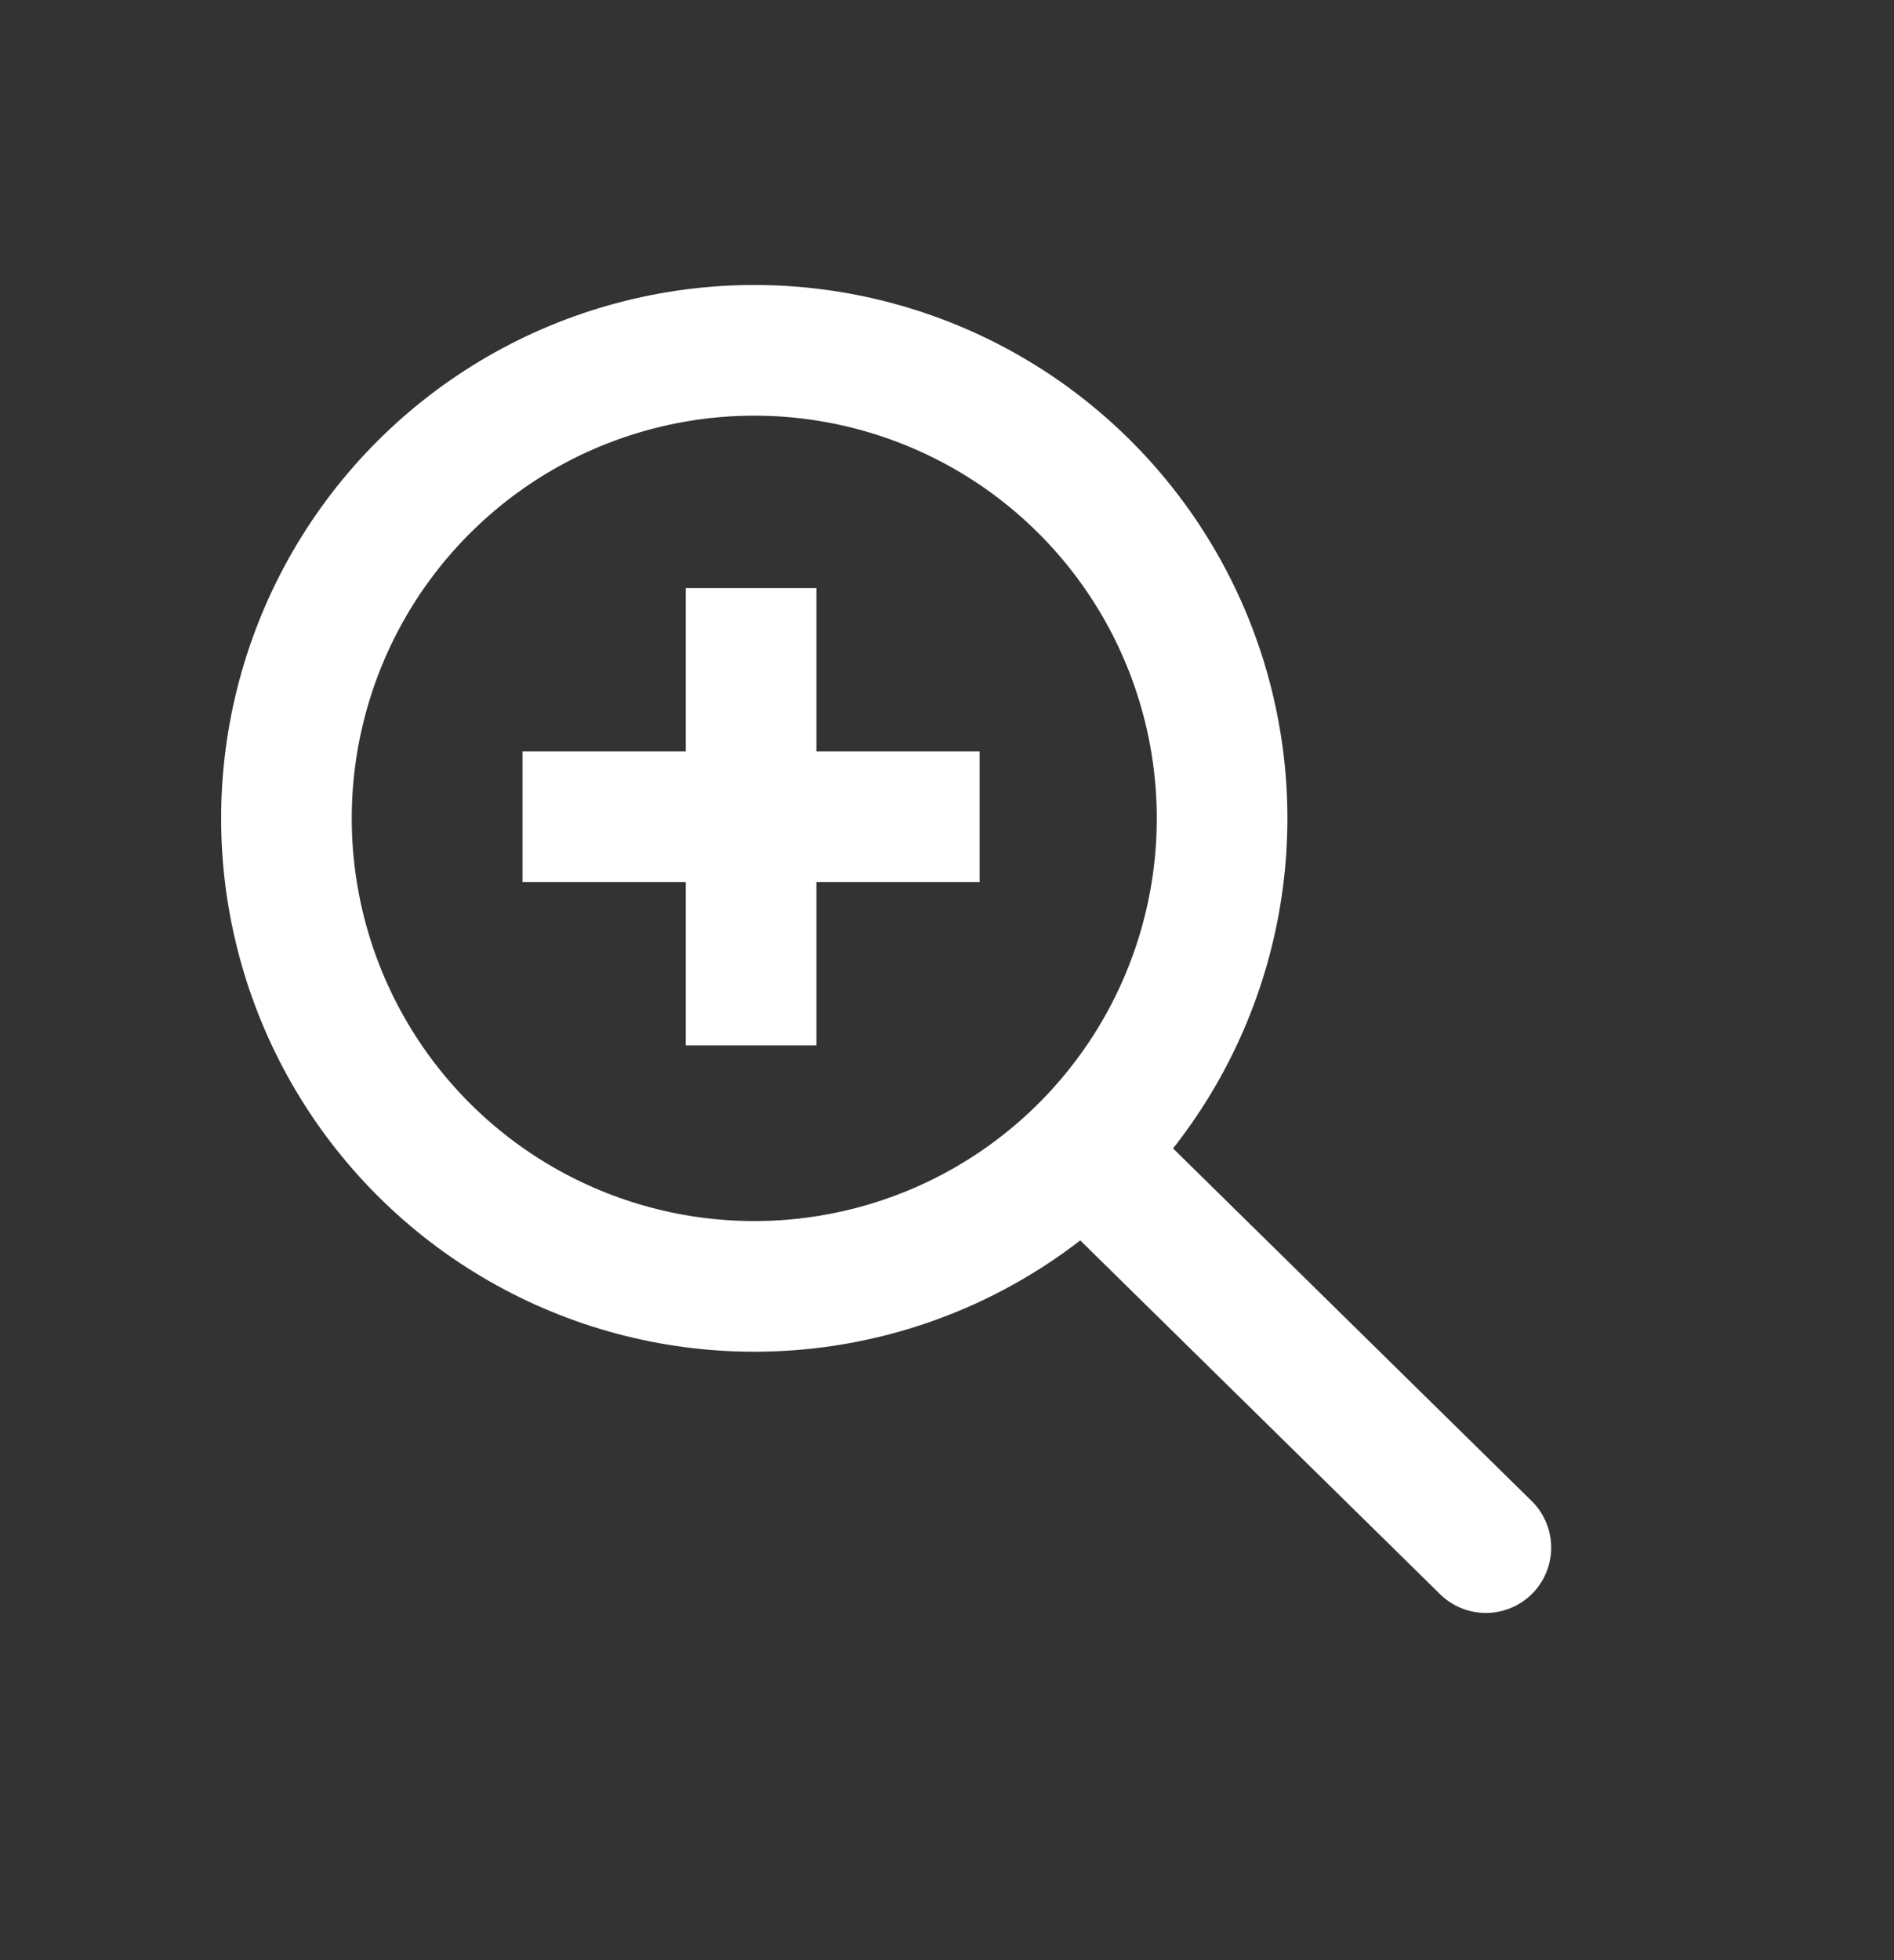 <svg xmlns="http://www.w3.org/2000/svg" width="29" height="30" viewBox="0 0 29 30" fill="none">
  <rect x="0" y="0" width="29" height="30" fill="#333333" stroke="none"/>
  <circle cx="11.549" cy="12.525" r="7.163" transform="rotate(-45 11.549 12.525)" stroke="white" stroke-width="2"/>
  <path d="M17.004 18.038L22.751 23.686" stroke="white" stroke-width="2" stroke-linecap="round" stroke-linejoin="round"/>
  <path d="M11.5 10V15" stroke="white" stroke-width="2" stroke-linecap="square" stroke-linejoin="round"/>
  <path d="M9 12.5L14 12.5" stroke="white" stroke-width="2" stroke-linecap="square" stroke-linejoin="round"/>
</svg>